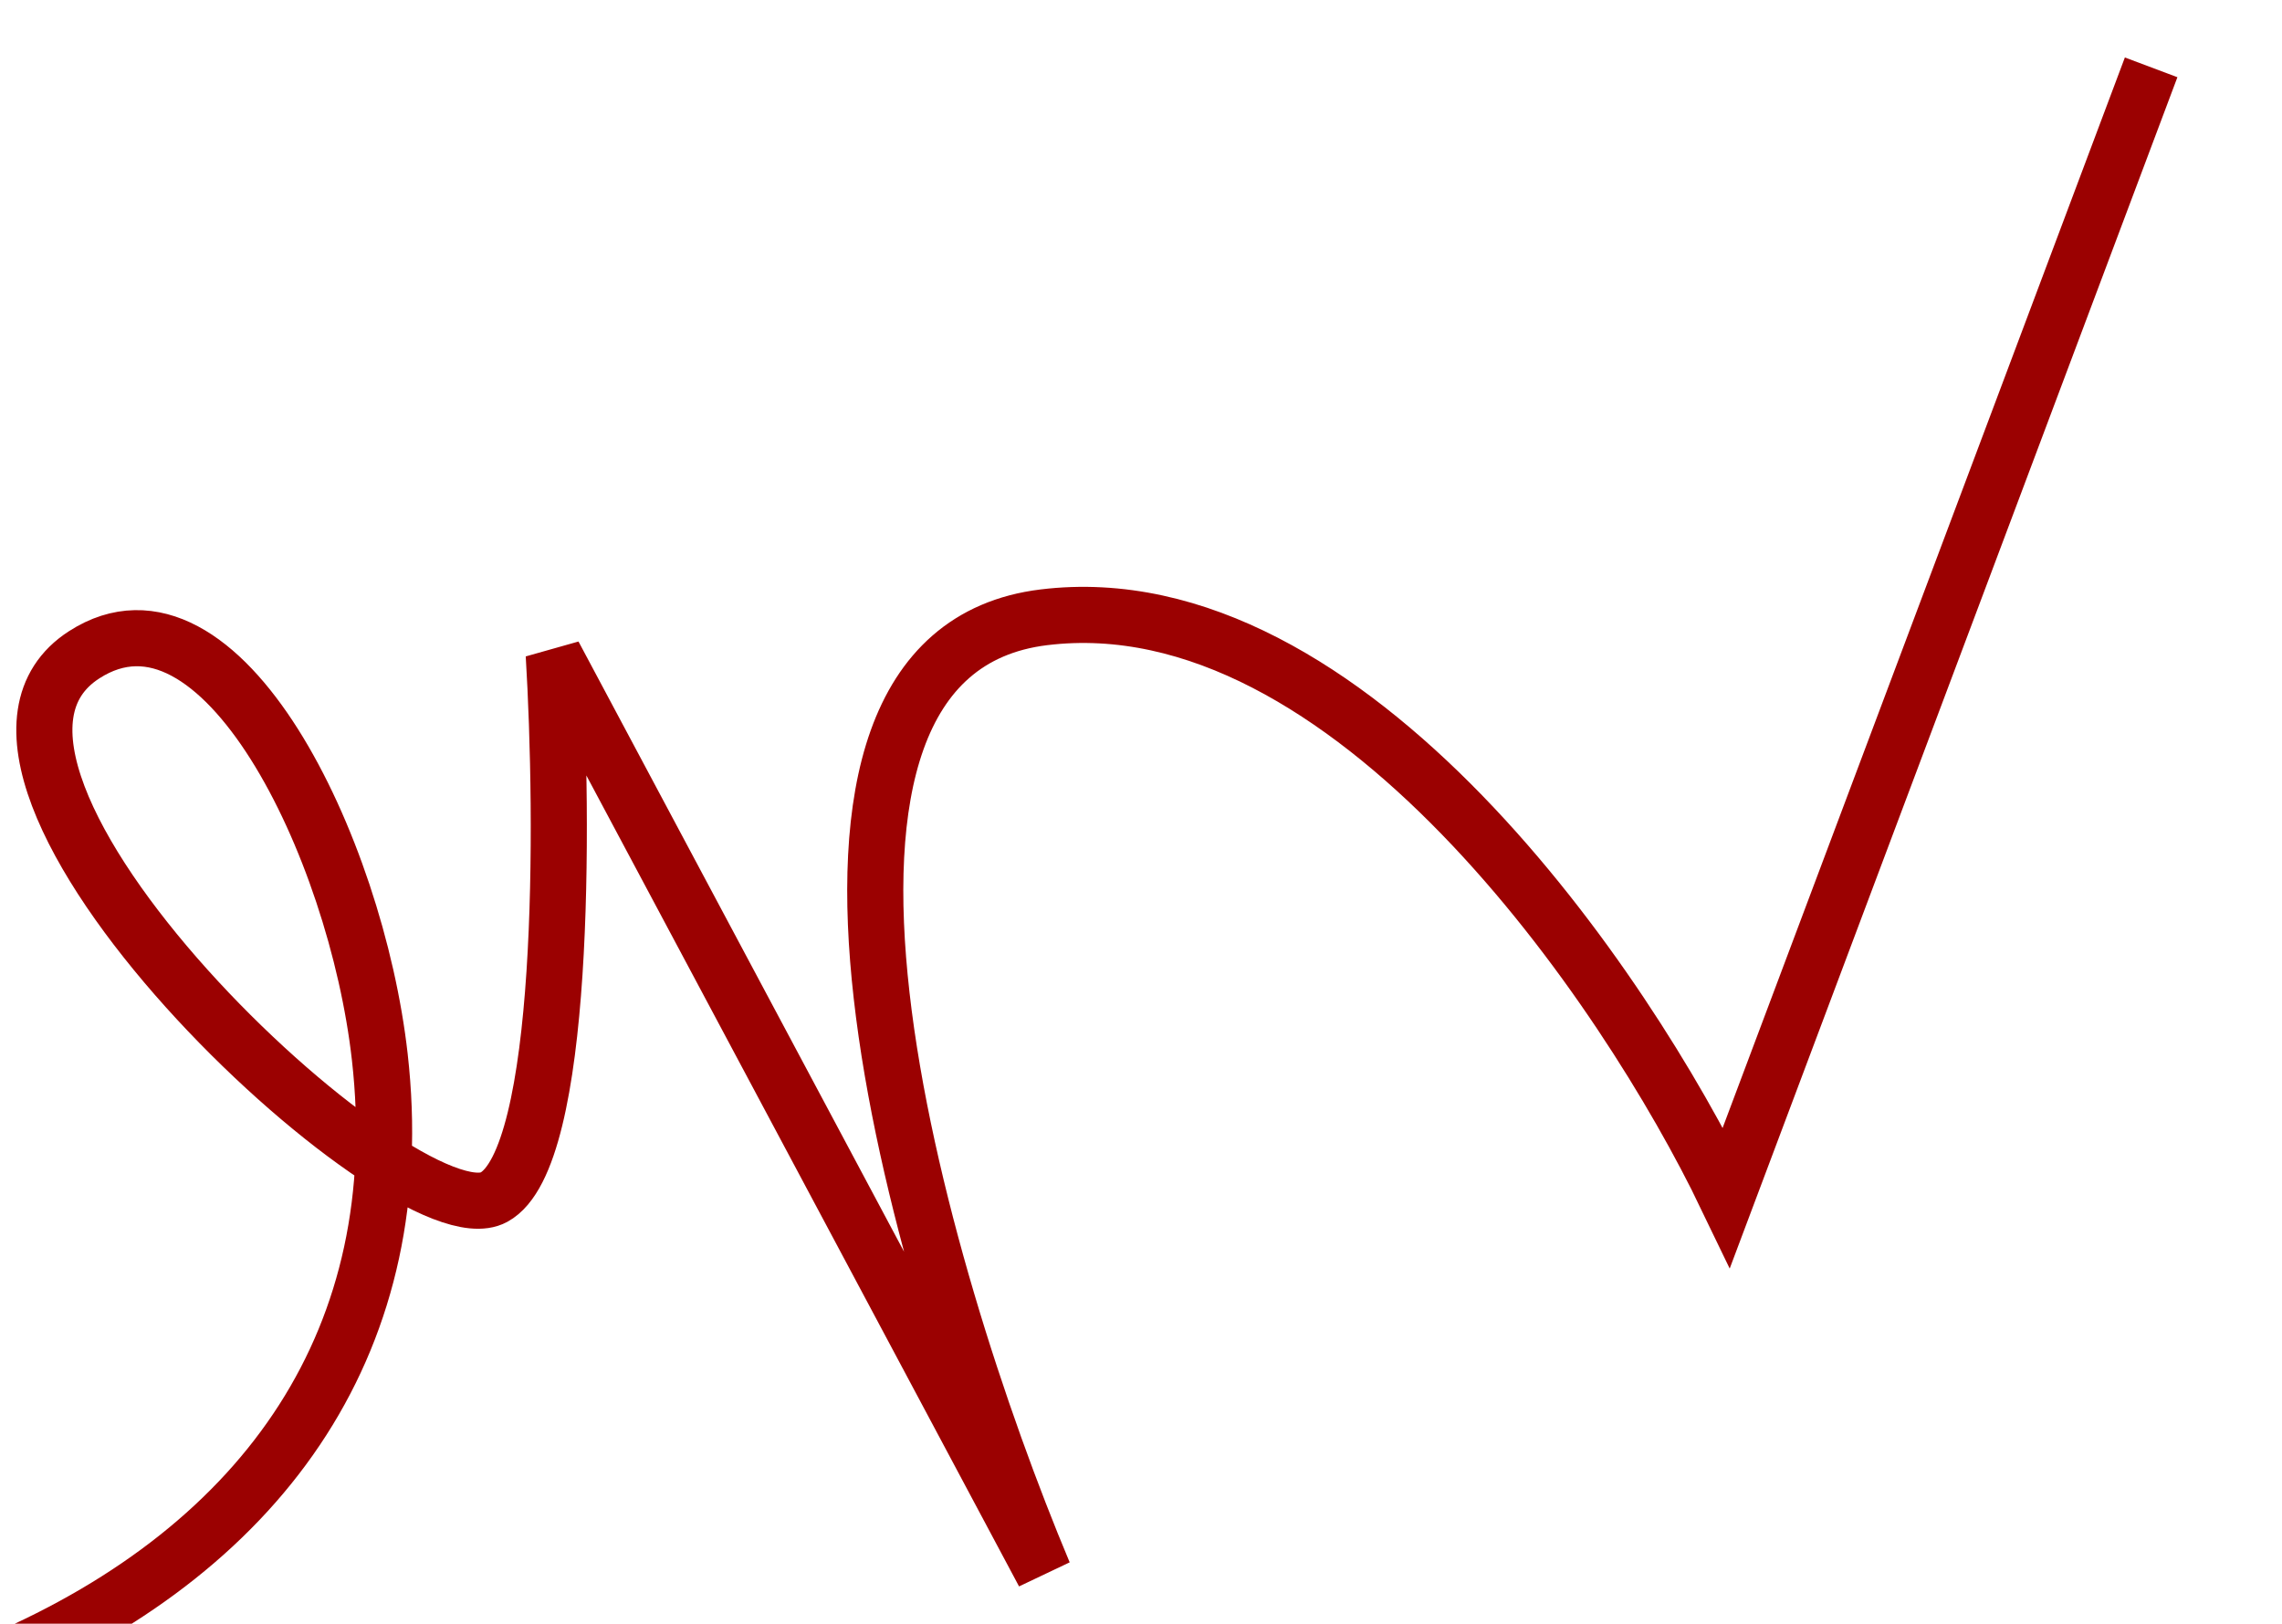 <?xml version="1.0" encoding="UTF-8"?> <svg xmlns="http://www.w3.org/2000/svg" width="610" height="434" viewBox="0 0 610 434" fill="none"><g clip-path="url(#clip0_2969_259)"><path d="M0 444C72 413 109.92 357 101.52 282.5C95.186 226.333 59 151.558 22.52 175C-26.5 206.5 108.02 333 132.02 320C151.22 309.6 150.686 219 148.02 175L279.02 420.5C245.02 339.5 197.42 175 279.02 165C360.62 155 434.686 264.167 461.52 320L575.02 18" stroke="#9B0101" stroke-width="15"></path></g><defs><clipPath id="clip0_2969_259"><rect width="610" height="434" fill="white"></rect></clipPath></defs></svg> 